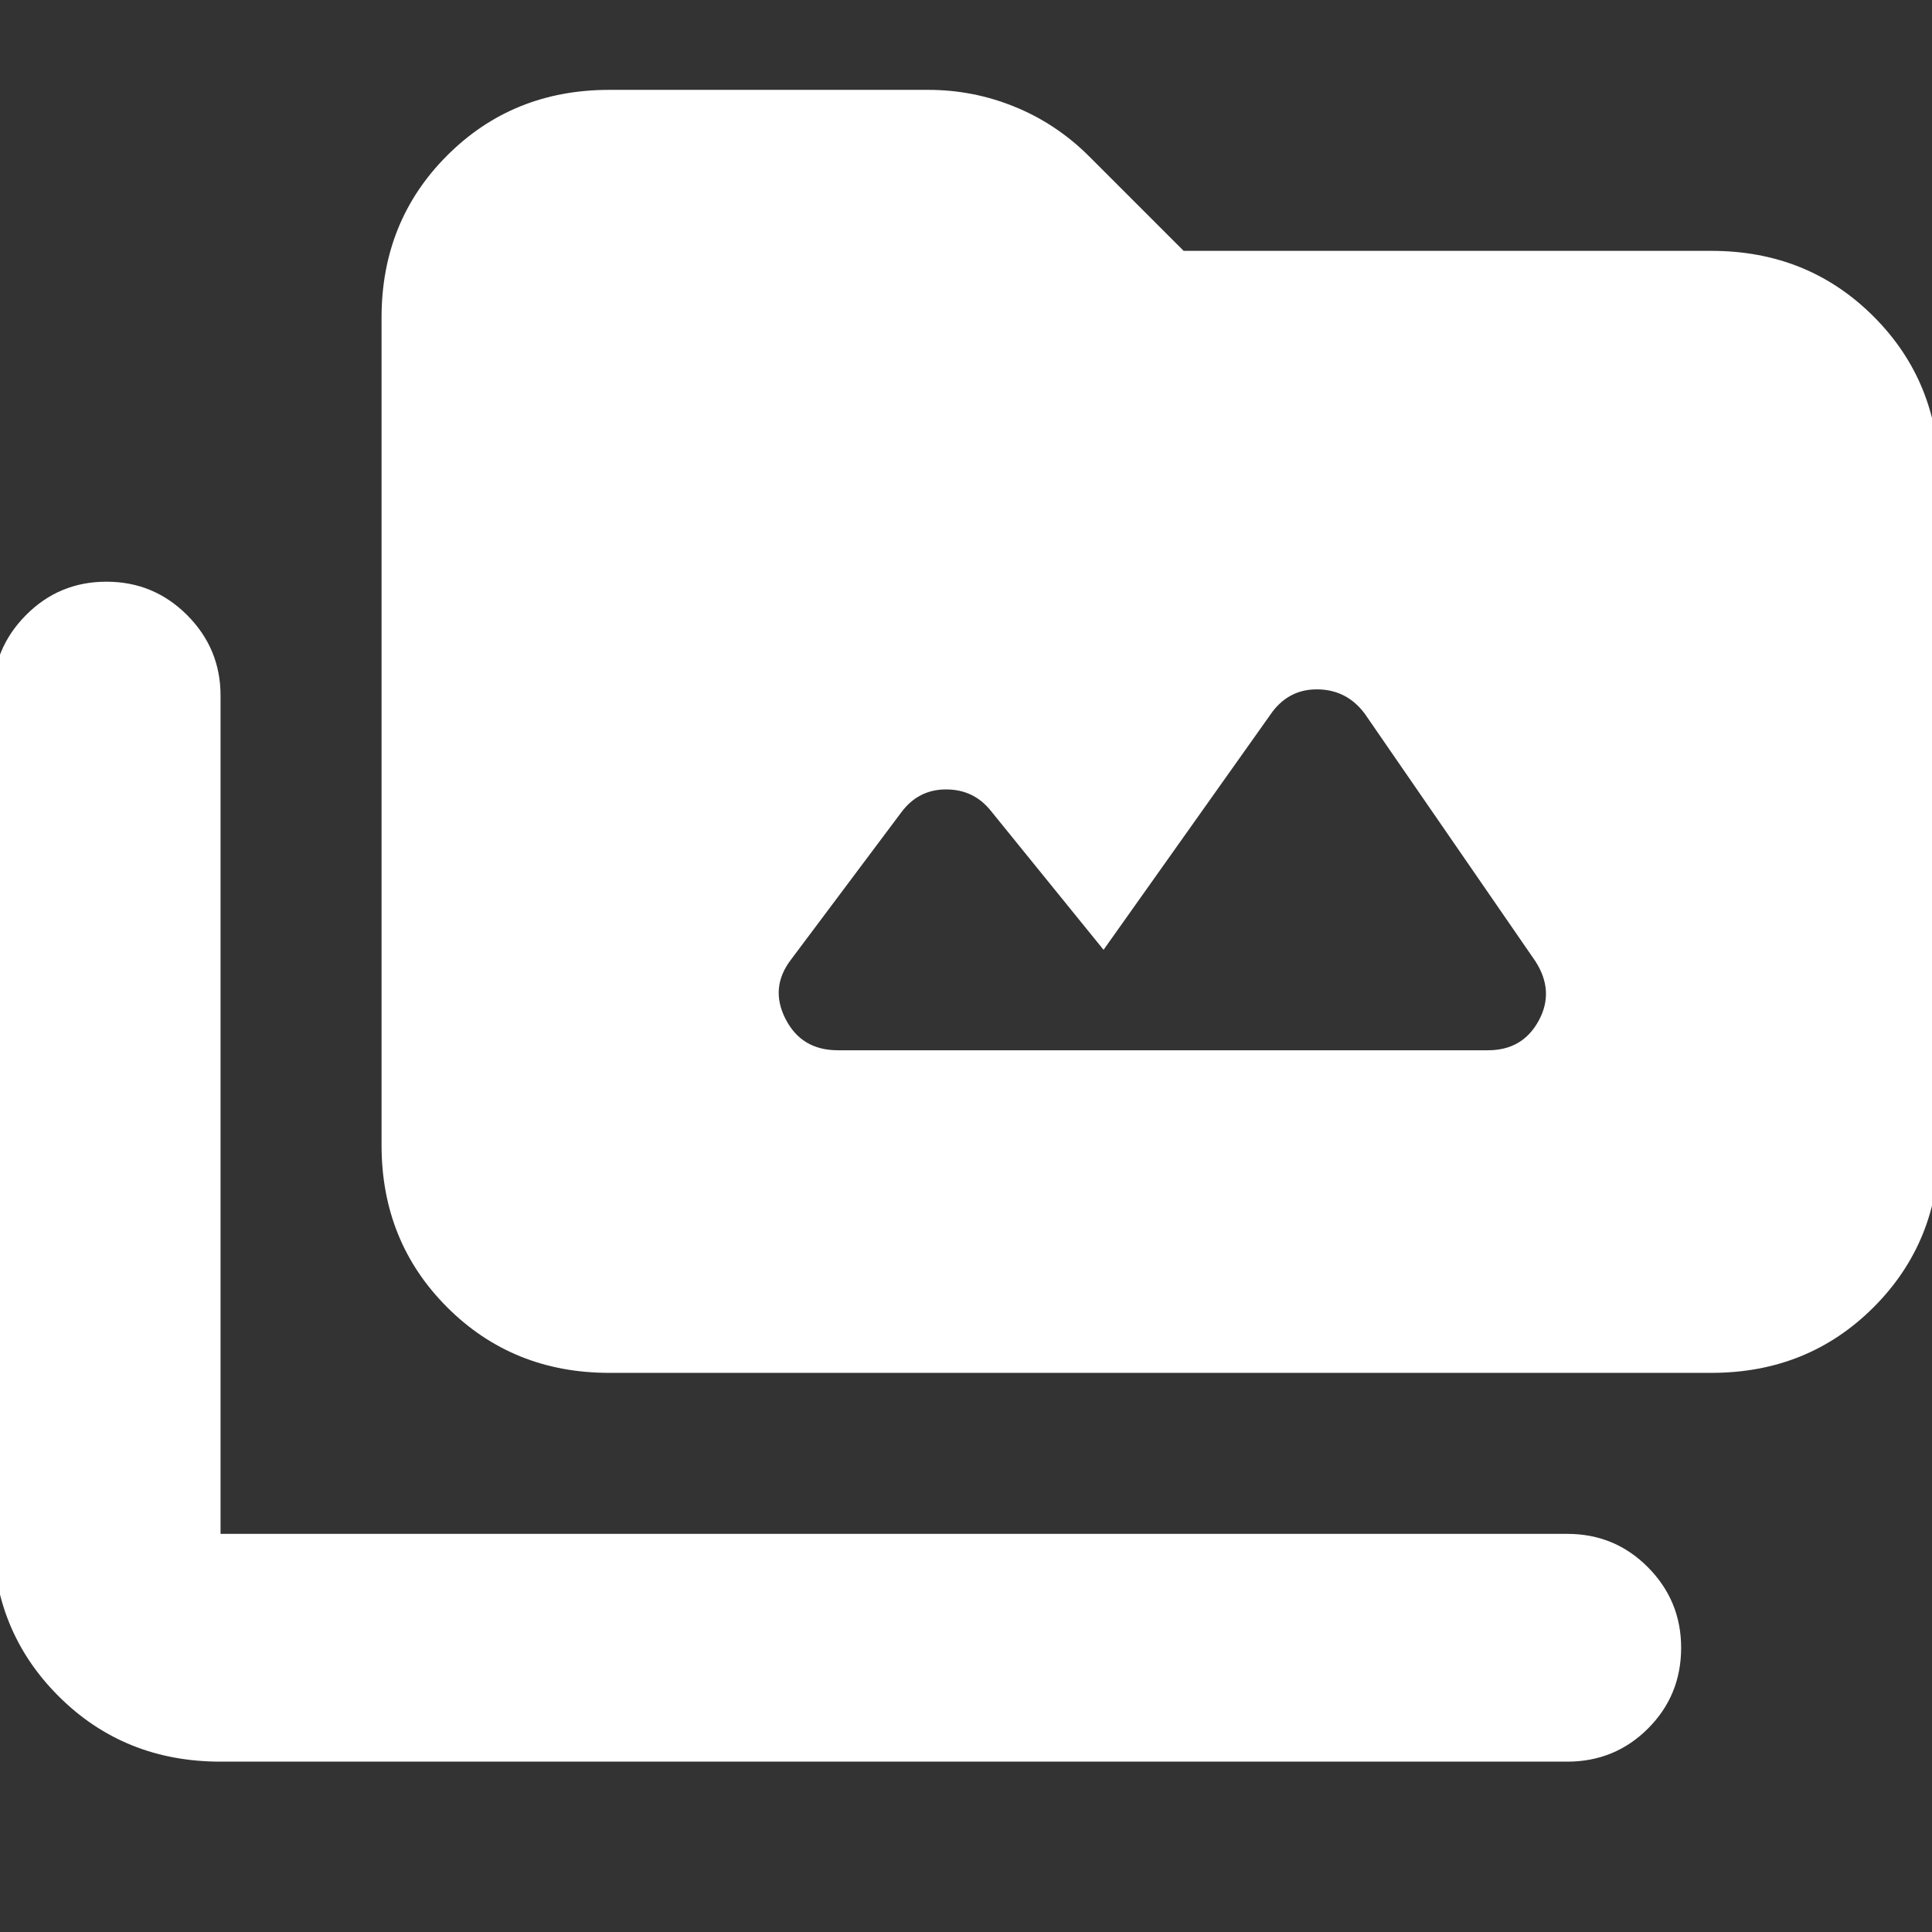 <svg xmlns="http://www.w3.org/2000/svg" height="24px" viewBox="0 -960 960 960" width="24px" fill="#FFFFFF"><rect x="0" y="-960" width="960" height="960" fill="#333333" stroke="none"/><path d="M109.59-84.65q-47.97 0-80.57-32.61-32.61-32.6-32.61-80.57v-416.54q0-23.34 16.46-39.96 16.46-16.63 40.01-16.63 23.55 0 40.13 16.63 16.58 16.62 16.58 39.96v416.54h669.17q23.67 0 40.13 16.63 16.46 16.62 16.46 39.96 0 23.67-16.46 40.13t-40.13 16.46H109.59Zm193.17-193.18q-47.96 0-80.57-32.6-32.6-32.6-32.6-80.57v-411.17q0-47.97 32.6-80.57 32.61-32.61 80.57-32.61h158.52q22.44 0 43.13 8.48 20.7 8.48 36.89 24.67l46.85 46.85h262.26q47.97 0 80.57 32.61 32.61 32.6 32.61 80.57V-391q0 47.97-32.61 80.57-32.6 32.6-80.57 32.6H302.76Zm245.59-210.21-55.94-68.98q-8.48-10.72-22.31-10.72-13.84 0-22.32 11.48l-54.69 73.02q-10.72 13.96-2.78 29.53 7.95 15.58 25.97 15.58h323.13q17.16 0 25.16-14.7 8-14.69-1.72-29.65l-84.7-122.87q-8.72-11.72-22.93-12.1-14.22-.38-22.94 11.1l-83.93 118.31Z"/></svg>